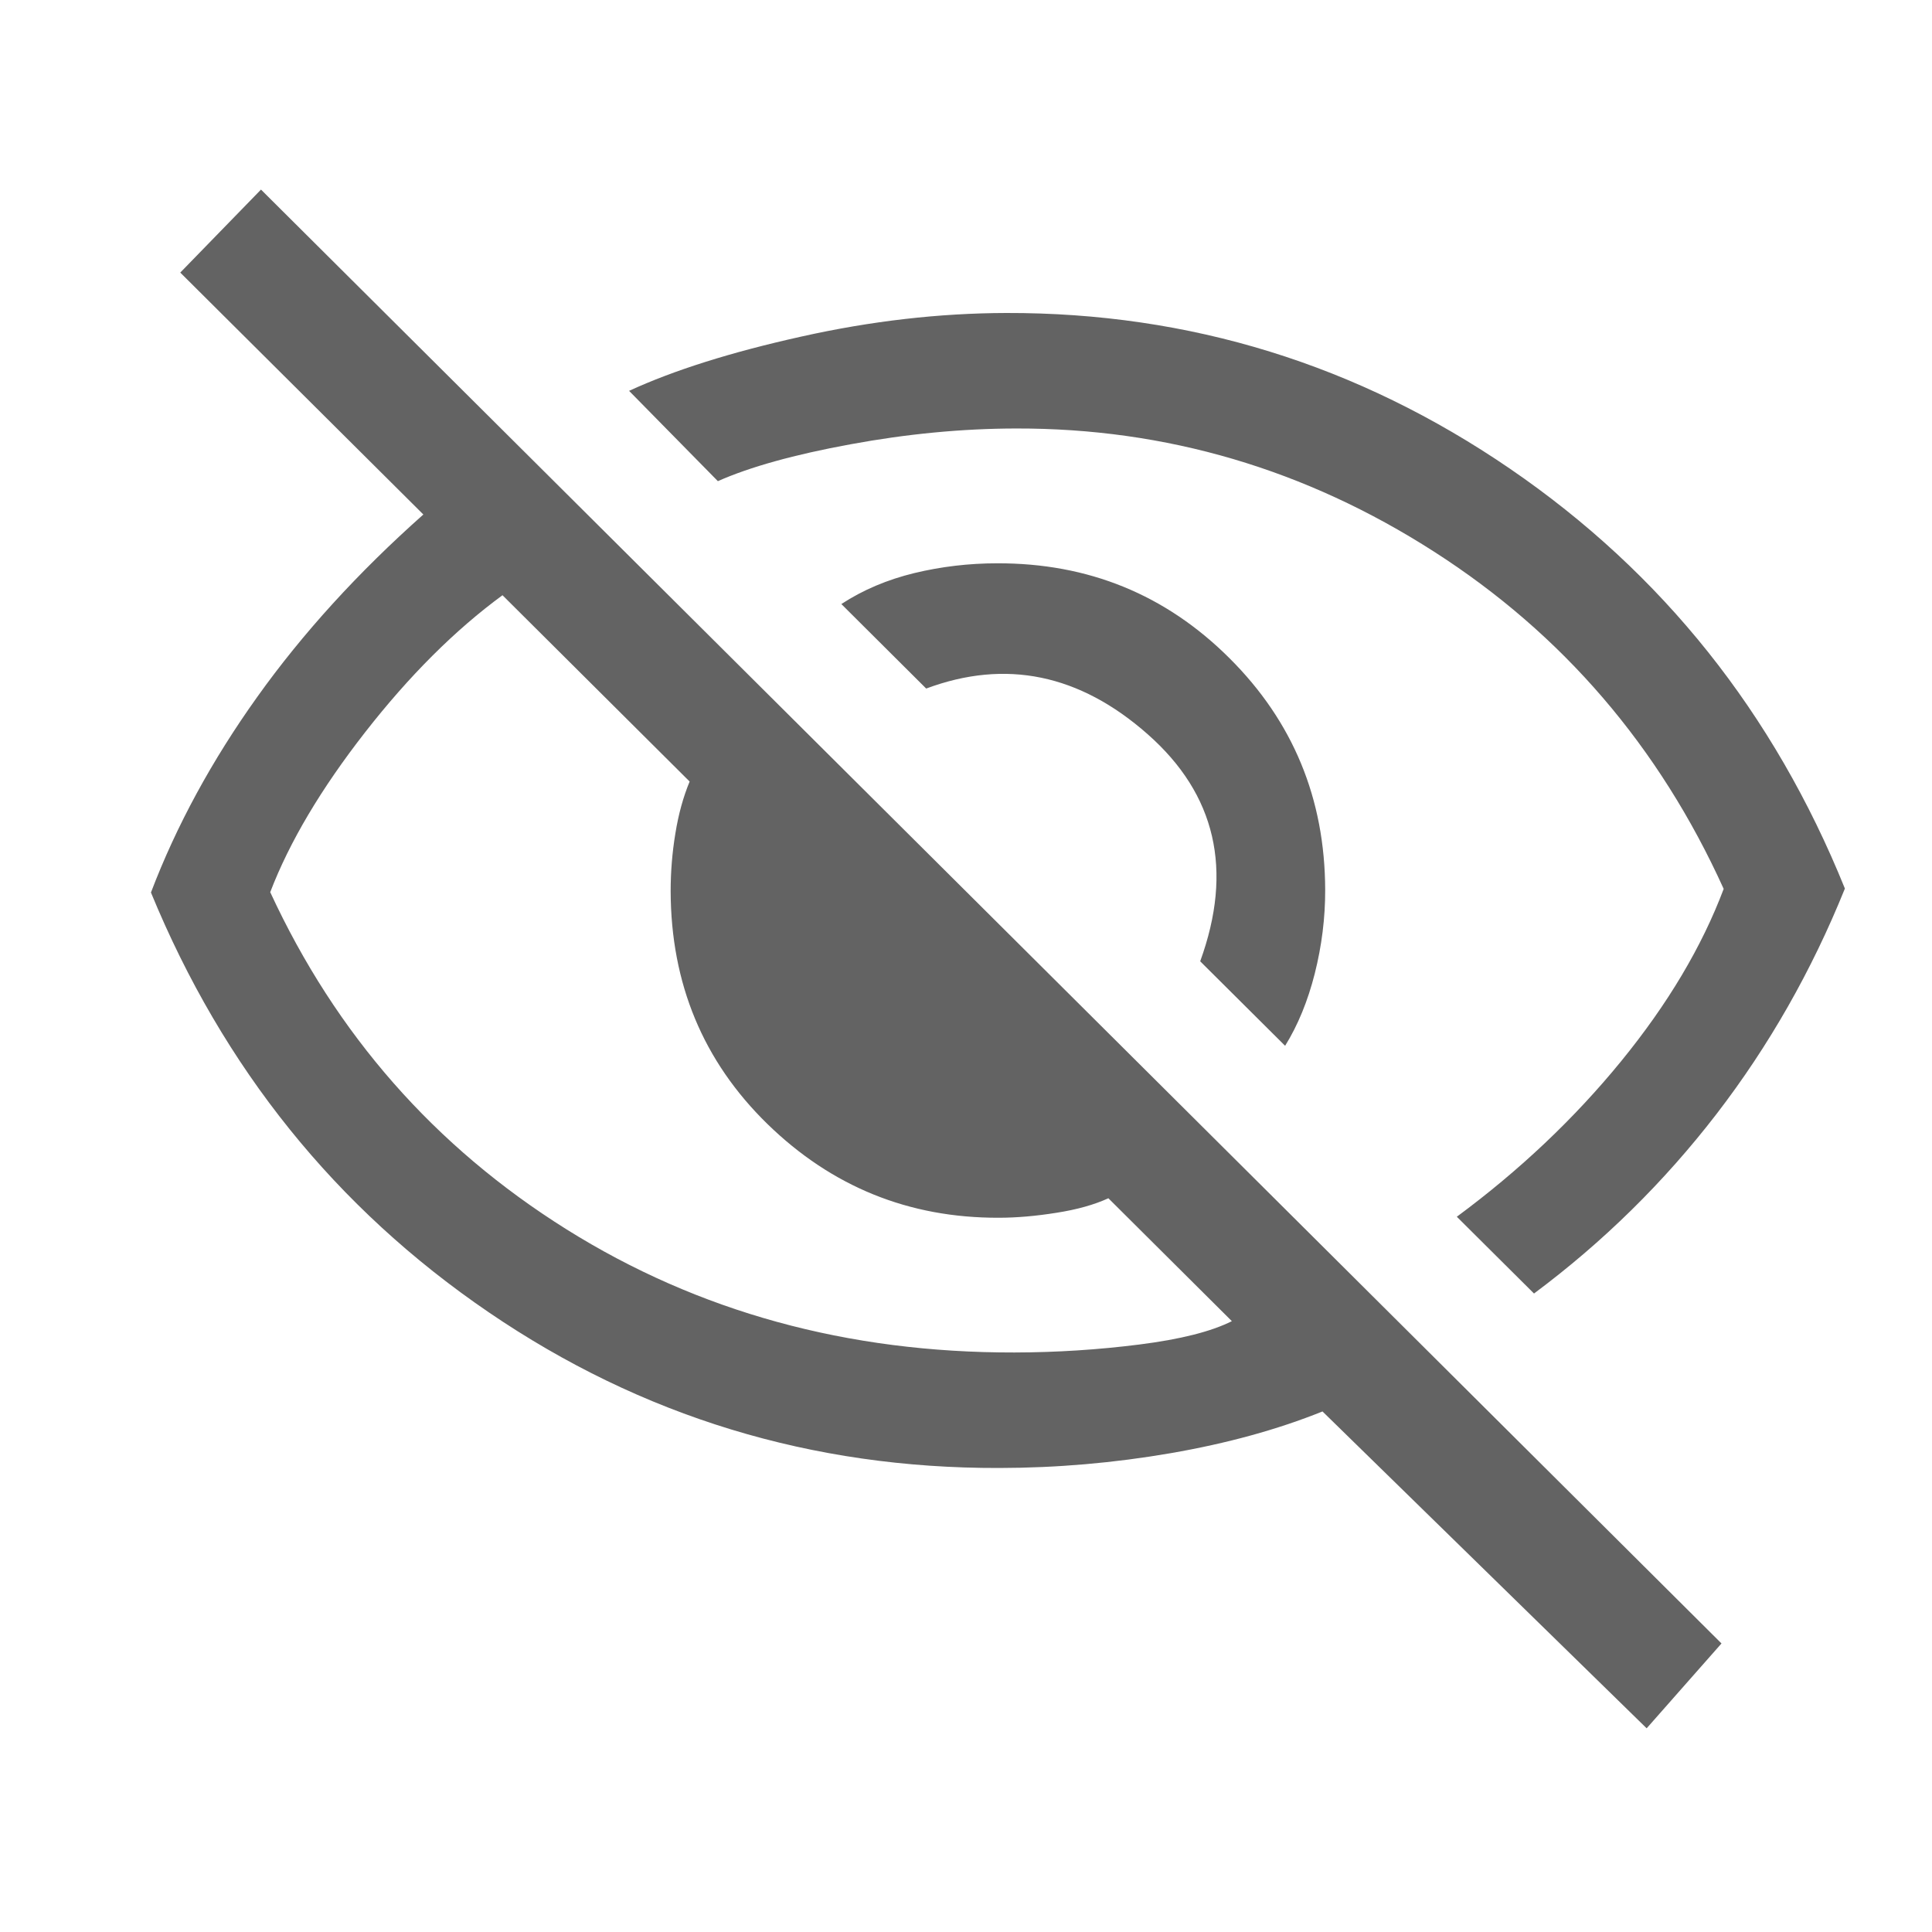 <svg width="23" height="23" viewBox="0 0 23 23" fill="none" xmlns="http://www.w3.org/2000/svg">
<path d="M15.299 12.45L14.288 11.444C14.683 10.358 14.475 9.457 13.663 8.741C12.852 8.025 11.973 7.844 11.026 8.197L10.016 7.191C10.275 7.022 10.565 6.9 10.886 6.822C11.206 6.745 11.535 6.706 11.871 6.706C12.956 6.703 13.877 7.079 14.635 7.834C15.393 8.588 15.773 9.508 15.776 10.592C15.777 10.928 15.735 11.261 15.652 11.59C15.569 11.918 15.451 12.205 15.299 12.45ZM18.262 15.399L17.343 14.485C18.09 13.933 18.742 13.316 19.298 12.635C19.854 11.954 20.261 11.27 20.52 10.582C19.752 8.887 18.603 7.549 17.073 6.568C15.543 5.586 13.884 5.097 12.096 5.101C11.455 5.102 10.798 5.165 10.126 5.289C9.454 5.412 8.927 5.559 8.546 5.728L7.489 4.653C8.023 4.407 8.706 4.192 9.539 4.007C10.371 3.821 11.184 3.728 11.979 3.726C14.163 3.721 16.162 4.339 17.976 5.58C19.789 6.821 21.118 8.487 21.963 10.578C21.568 11.557 21.058 12.452 20.434 13.263C19.809 14.074 19.085 14.786 18.262 15.399ZM19.603 20.575L15.744 16.803C15.21 17.018 14.607 17.184 13.935 17.3C13.263 17.416 12.583 17.475 11.896 17.476C9.665 17.482 7.639 16.864 5.819 15.623C3.998 14.382 2.657 12.716 1.797 10.625C2.1 9.829 2.522 9.053 3.063 8.296C3.604 7.538 4.263 6.815 5.04 6.125L2.146 3.245L3.107 2.257L20.494 19.565L19.603 20.575ZM5.982 7.086C5.418 7.5 4.873 8.043 4.347 8.717C3.822 9.39 3.445 10.025 3.217 10.621C4 12.315 5.176 13.653 6.744 14.635C8.313 15.617 10.09 16.105 12.076 16.101C12.58 16.1 13.076 16.068 13.565 16.006C14.054 15.944 14.421 15.851 14.665 15.728L13.195 14.265C13.027 14.342 12.821 14.4 12.576 14.438C12.332 14.477 12.103 14.497 11.889 14.497C10.819 14.5 9.902 14.127 9.136 13.381C8.371 12.634 7.987 11.71 7.984 10.61C7.984 10.381 8.002 10.152 8.04 9.923C8.077 9.693 8.134 9.487 8.21 9.304L5.982 7.086Z" fill="#636363"/>
</svg>
